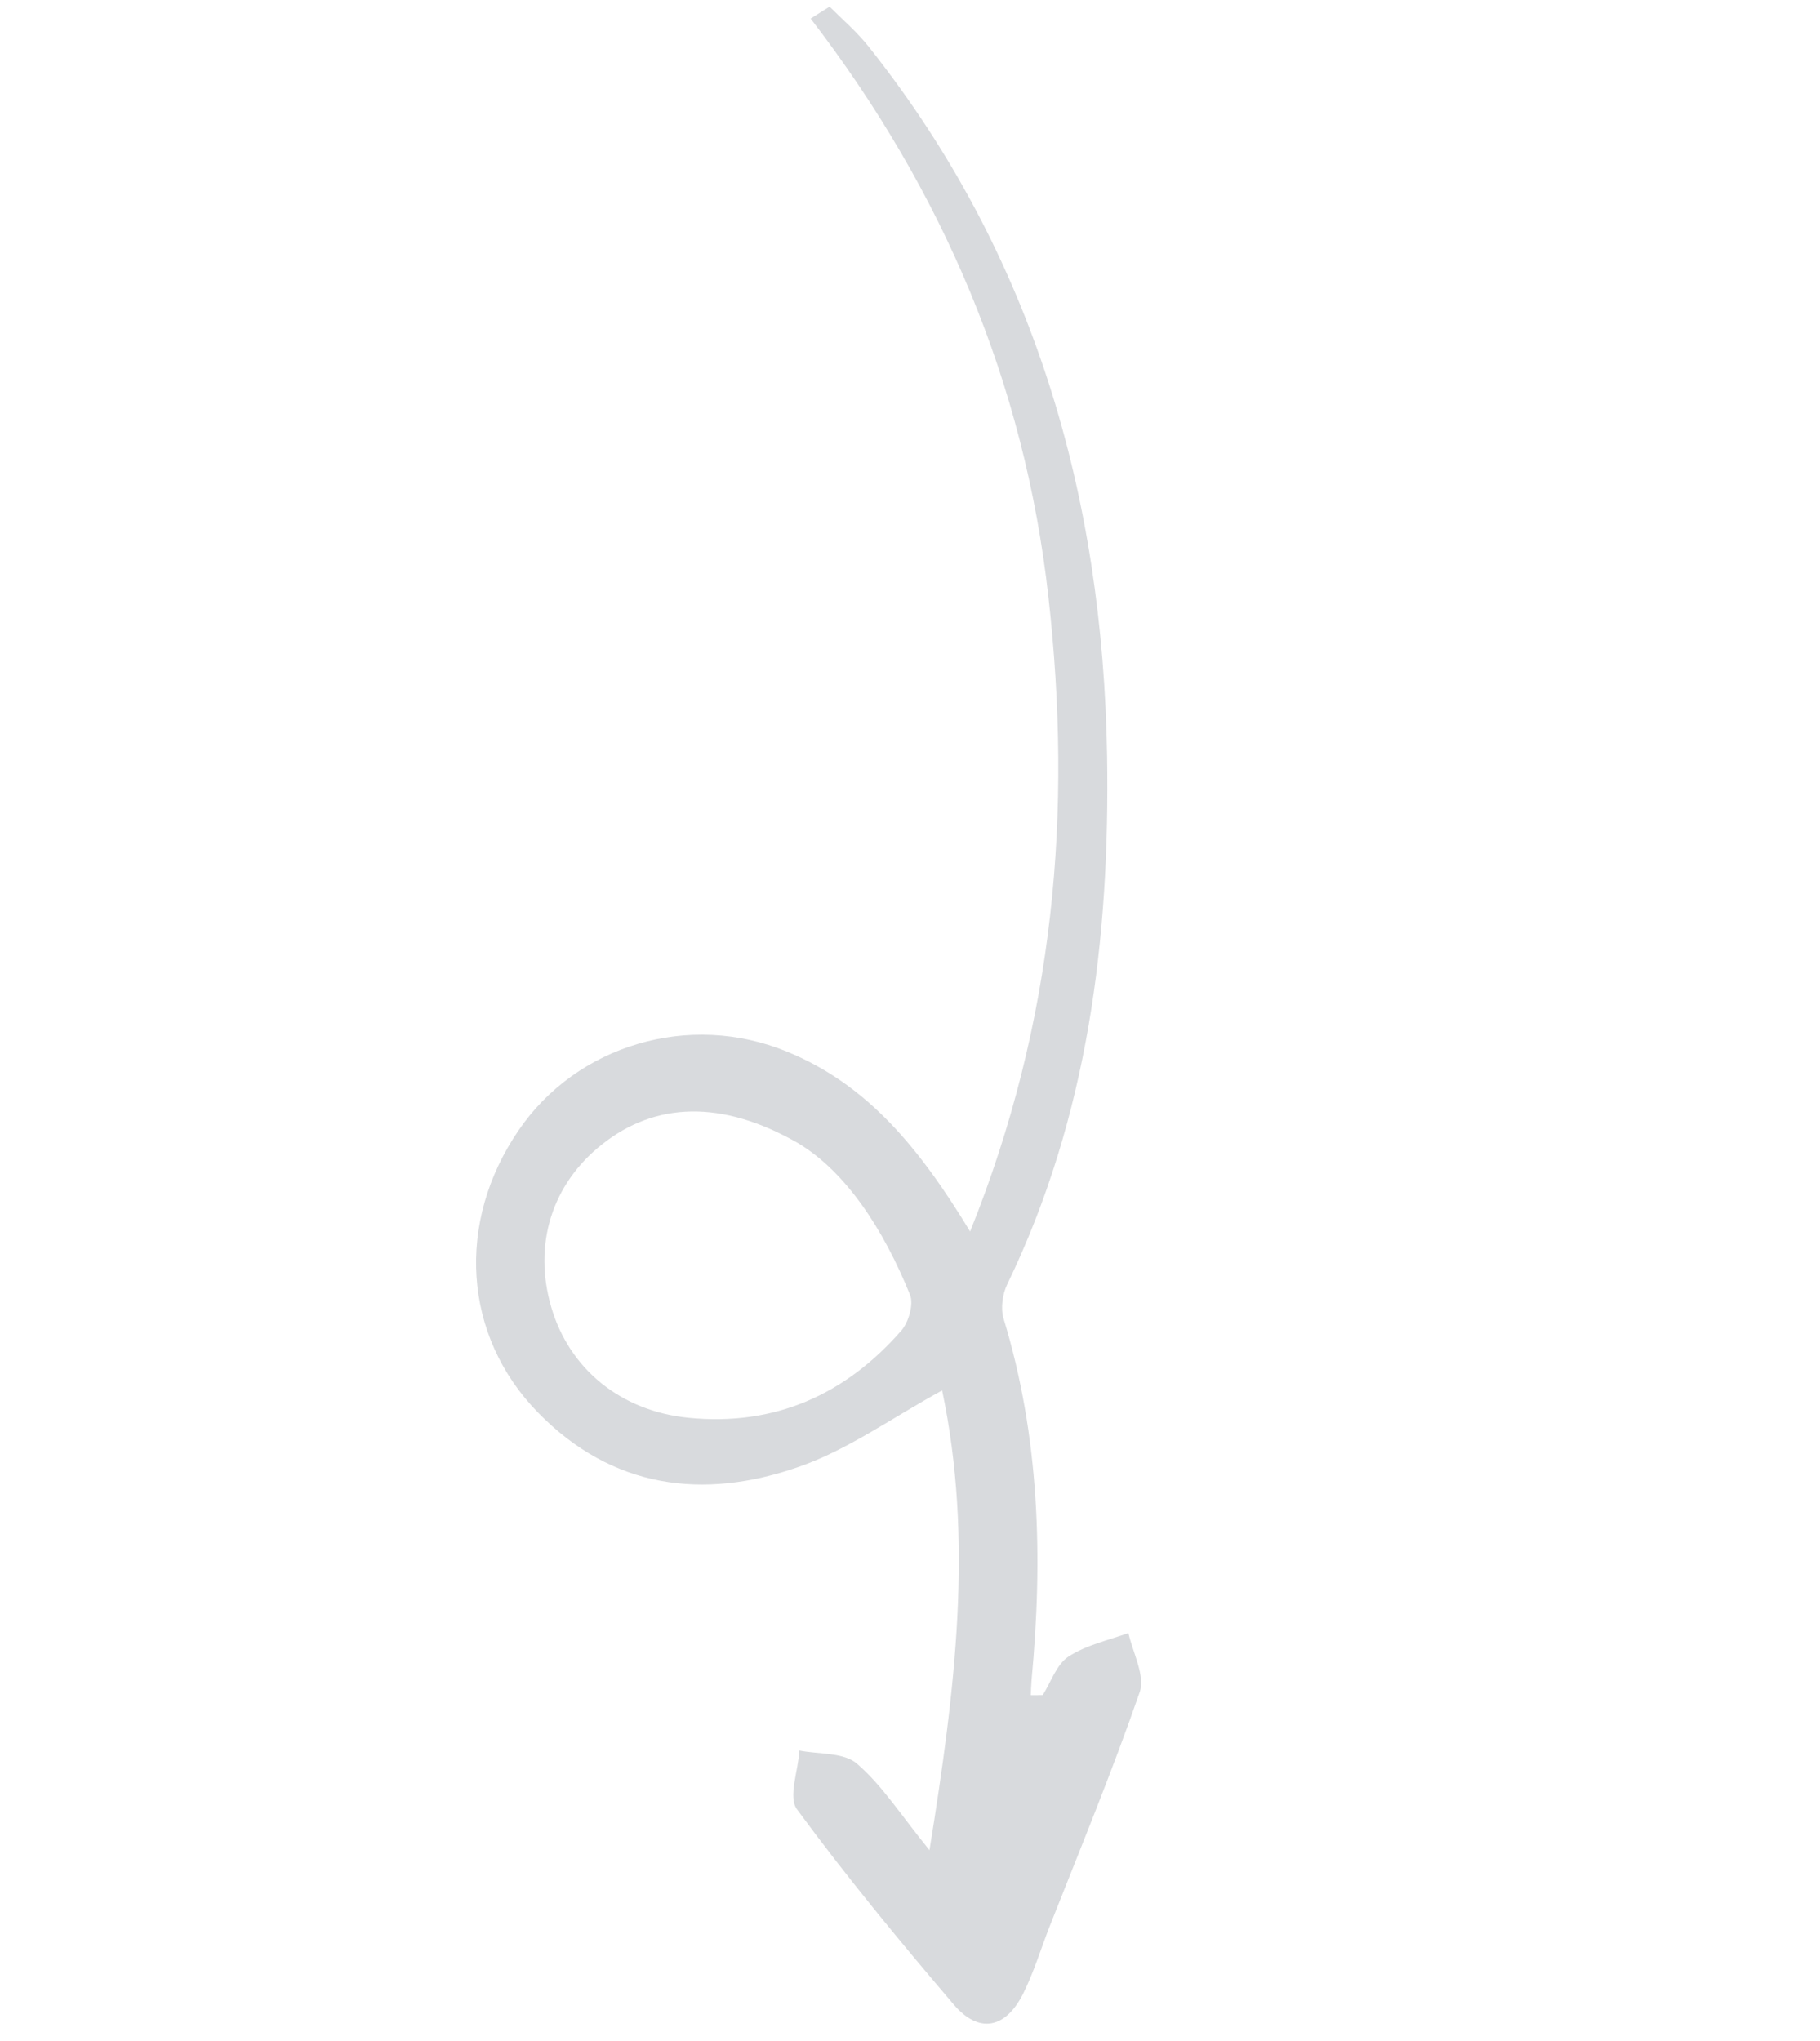 <svg width="239" height="268" viewBox="0 0 239 268" fill="none" xmlns="http://www.w3.org/2000/svg">
<path d="M136.923 222.578C138.012 220.829 138.738 218.554 140.287 217.513C142.621 215.99 145.511 215.358 148.182 214.41C148.775 217.017 150.425 220.072 149.655 222.192C146.066 232.544 141.871 242.695 137.854 252.877C136.694 255.826 135.757 258.963 134.346 261.775C132.051 266.318 128.568 267.081 125.235 263.168C118.128 254.84 111.154 246.389 104.655 237.546C103.463 235.915 104.848 232.437 104.972 229.832C107.562 230.34 110.848 230.055 112.557 231.578C115.878 234.442 118.316 238.321 122.058 242.914C125.462 221.836 127.864 202.229 123.718 182.552C117.108 186.164 111.268 190.393 104.839 192.605C92.341 196.965 80.398 195.437 70.666 185.474C60.761 175.351 59.864 160.453 68.097 148.41C75.762 137.163 90.536 132.813 103.312 138.056C113.972 142.401 120.818 150.847 127.395 161.688C138.547 133.971 140.837 106.481 137.675 78.348C134.535 50.293 123.843 25.072 106.452 2.436C107.265 1.904 108.128 1.399 108.941 0.867C110.668 2.596 112.576 4.229 114.115 6.18C135.759 33.429 144.828 65.061 145.382 99.26C145.759 123.194 142.88 146.646 132.278 168.602C131.641 169.883 131.391 171.766 131.777 173.085C136.537 188.667 136.963 204.544 135.462 220.604C135.41 221.293 135.386 221.931 135.362 222.57C135.873 222.589 136.412 222.559 136.873 222.551L136.923 222.578ZM104.803 150.086C94.735 144.305 86.018 144.742 79.108 150.21C72.463 155.432 69.988 163.396 72.391 171.623C74.748 179.694 81.472 185.27 90.446 186.149C101.765 187.269 111.031 183.093 118.385 174.675C119.323 173.559 119.998 171.257 119.508 170.01C116.02 161.384 111.084 153.855 104.803 150.086Z" fill="#D8DADD"/>
</svg>

